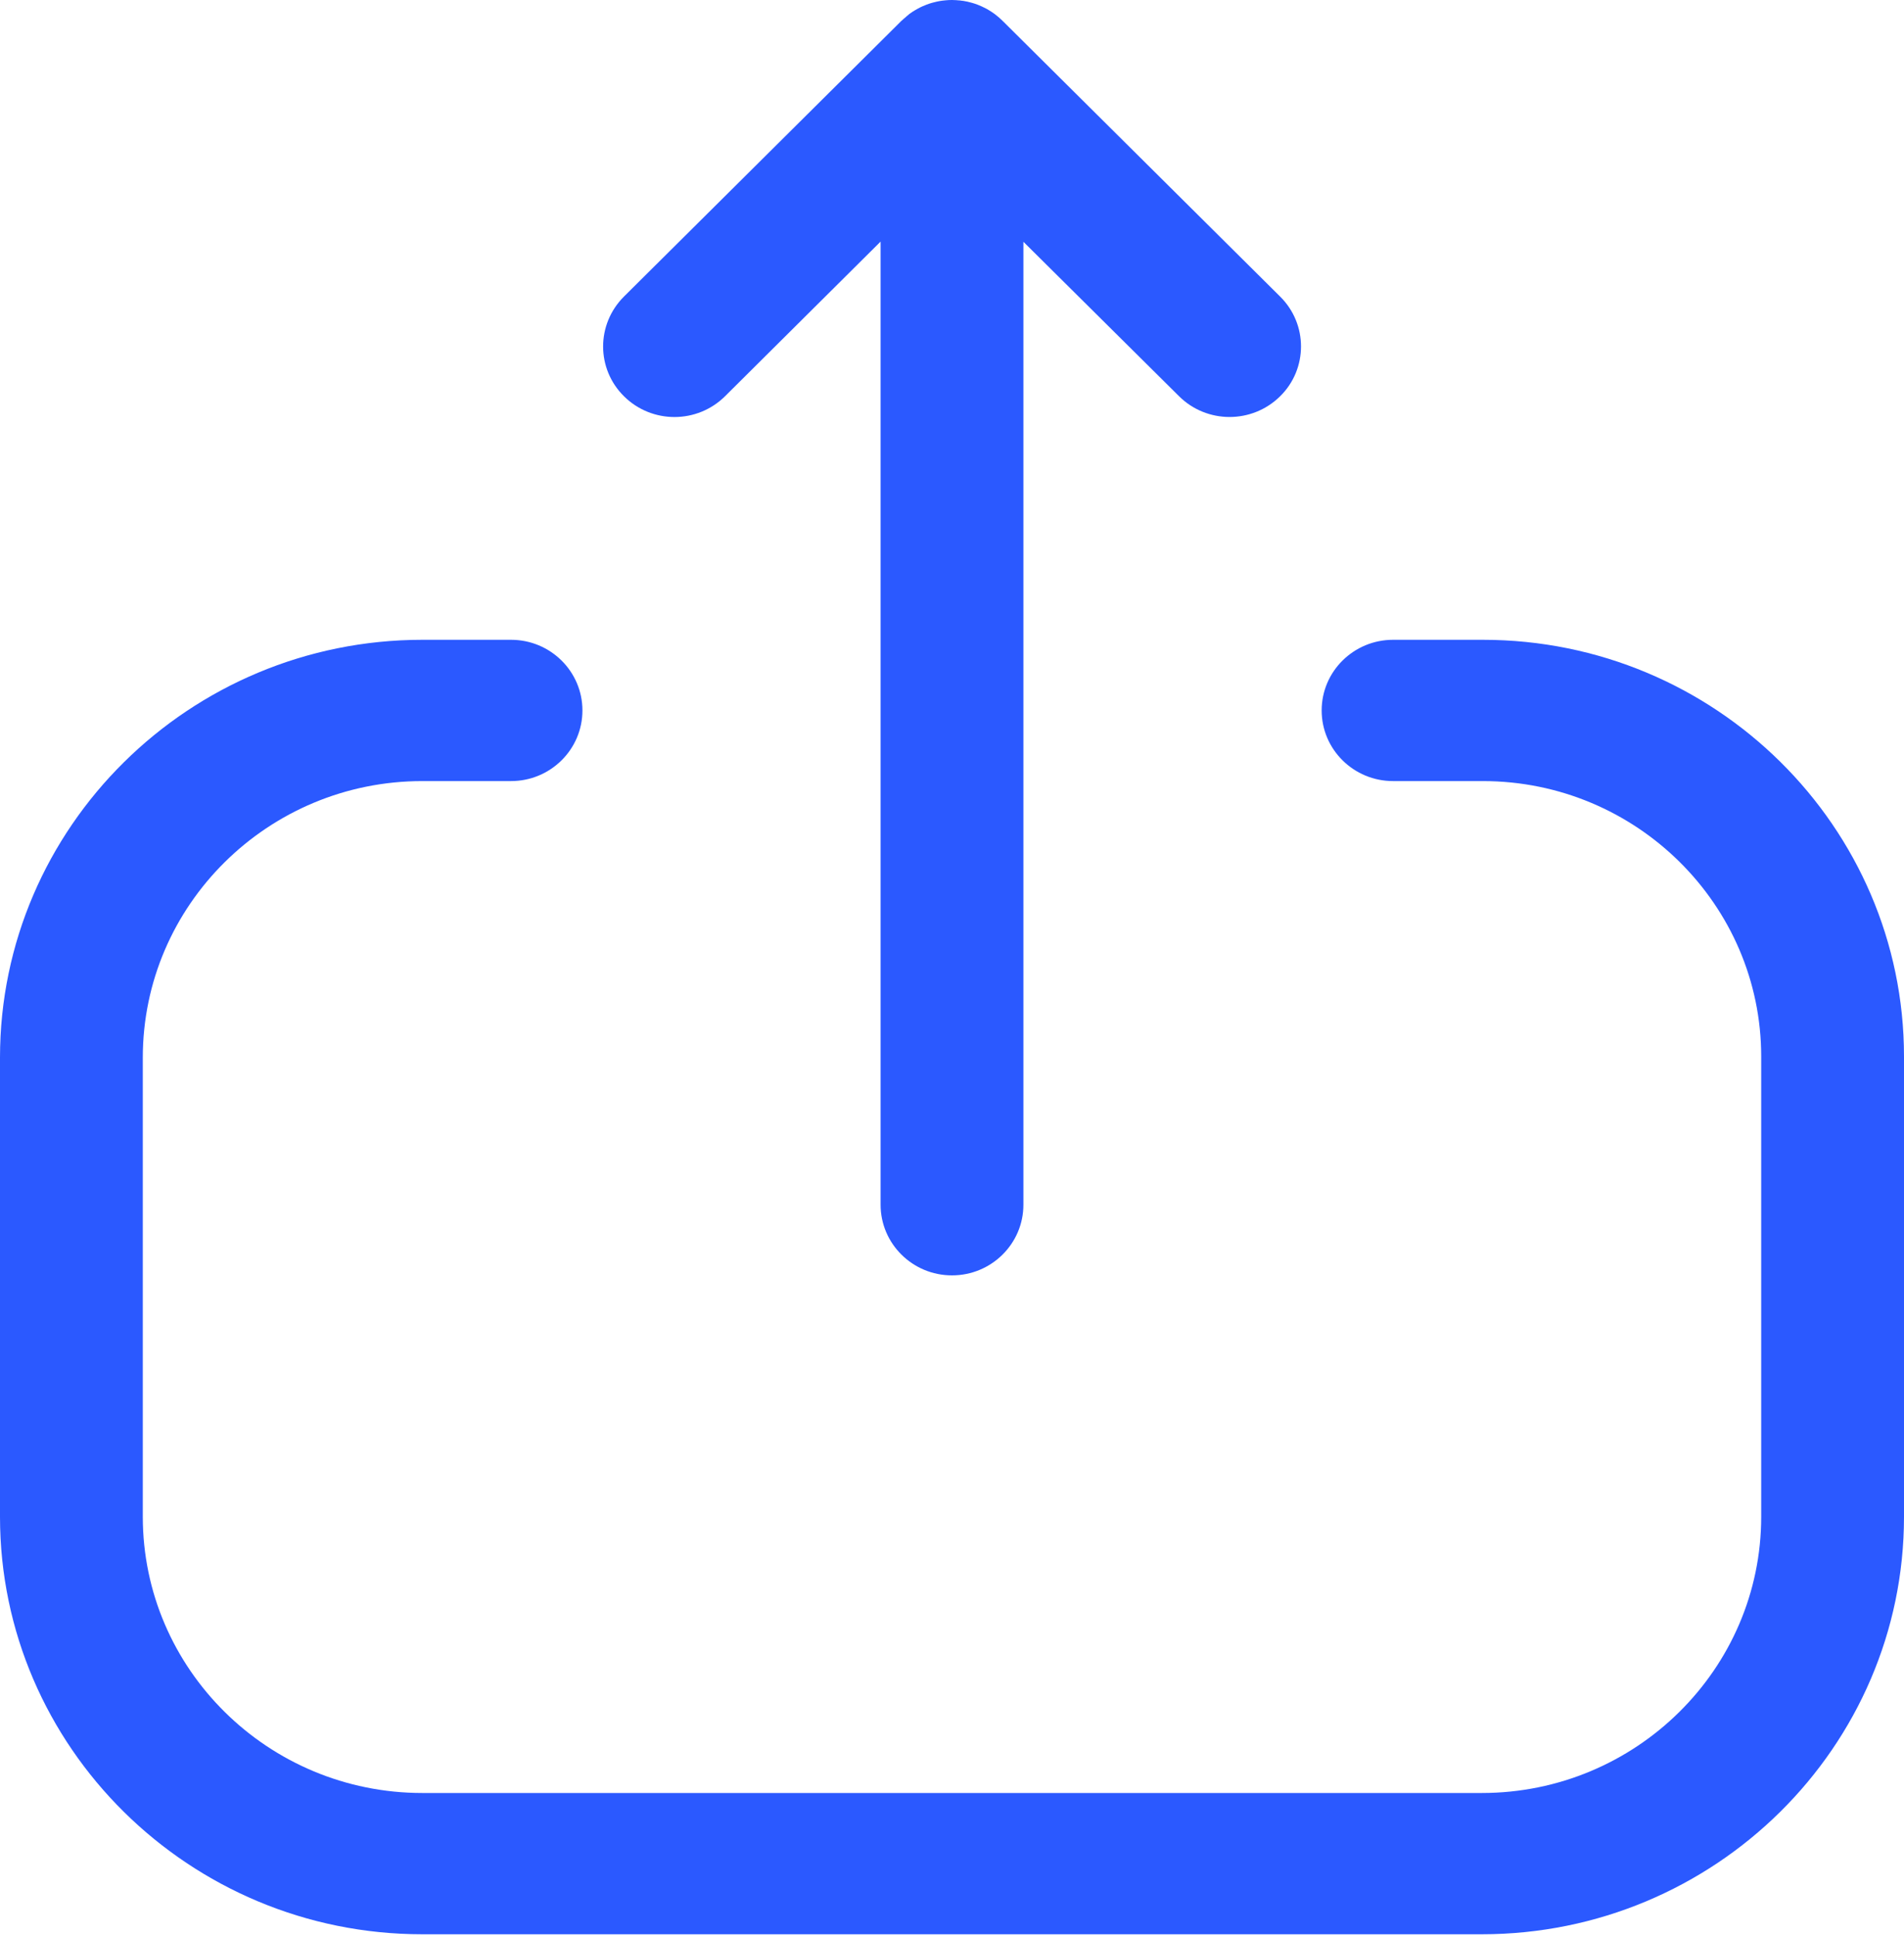 <?xml version="1.0" encoding="UTF-8"?> <svg xmlns="http://www.w3.org/2000/svg" width="307" height="312" viewBox="0 0 307 312" fill="none"> <path fill-rule="evenodd" clip-rule="evenodd" d="M0 170.459C0 133.329 30.547 103.12 68.093 103.12H82.399C88.754 103.12 93.911 108.221 93.911 114.506C93.911 120.79 88.754 125.891 82.399 125.891H68.093C43.226 125.891 23.025 145.883 23.025 170.459L23.025 244.462C23.025 269.009 43.226 288.986 68.093 288.986H238.923C263.774 288.986 283.975 269.009 283.975 244.462V170.292C283.975 145.822 263.836 125.891 239.092 125.891L224.617 125.891C218.262 125.891 213.104 120.79 213.104 114.506C213.104 108.221 218.262 103.12 224.617 103.12L239.092 103.12C276.546 103.12 307 133.268 307 170.292V244.462C307 281.563 276.469 311.756 238.923 311.756H68.093C30.547 311.756 0 281.563 0 244.462L0 170.459ZM100.604 47.803L145.349 3.355C145.747 2.959 146.161 2.604 146.599 2.279L145.349 3.355C145.885 2.817 146.471 2.339 147.096 1.924C147.379 1.742 147.672 1.565 147.973 1.402C148.208 1.27 148.453 1.148 148.703 1.035C148.923 0.939 149.143 0.847 149.367 0.761C149.659 0.647 149.959 0.547 150.263 0.459C150.502 0.393 150.741 0.332 150.983 0.278C151.276 0.211 151.571 0.157 151.868 0.115C152.061 0.091 152.264 0.068 152.468 0.05C152.818 0.015 153.158 0 153.5 0L154.452 0.078L155.061 0.109C155.088 0.113 155.114 0.116 155.14 0.12L153.5 0C154.352 0 155.196 0.094 156.016 0.275C156.259 0.332 156.498 0.393 156.734 0.461C157.041 0.547 157.341 0.647 157.636 0.759C157.857 0.847 158.077 0.939 158.294 1.037C158.547 1.148 158.792 1.27 159.033 1.4C159.328 1.565 159.621 1.742 159.905 1.93C160.073 2.036 160.239 2.153 160.402 2.275C160.883 2.636 161.335 3.03 161.754 3.456L206.411 47.803C208.653 50.019 209.773 52.934 209.773 55.833C209.773 58.748 208.653 61.677 206.381 63.894C201.868 68.326 194.592 68.311 190.11 63.863L165.012 38.969L165.012 194.174C165.012 200.458 159.855 205.559 153.5 205.559C147.145 205.559 141.987 200.458 141.987 194.174L141.987 38.939L116.906 63.863C112.423 68.311 105.147 68.341 100.635 63.894C96.122 59.461 96.122 52.266 100.604 47.803Z" fill="#2B59FF"></path> </svg> 